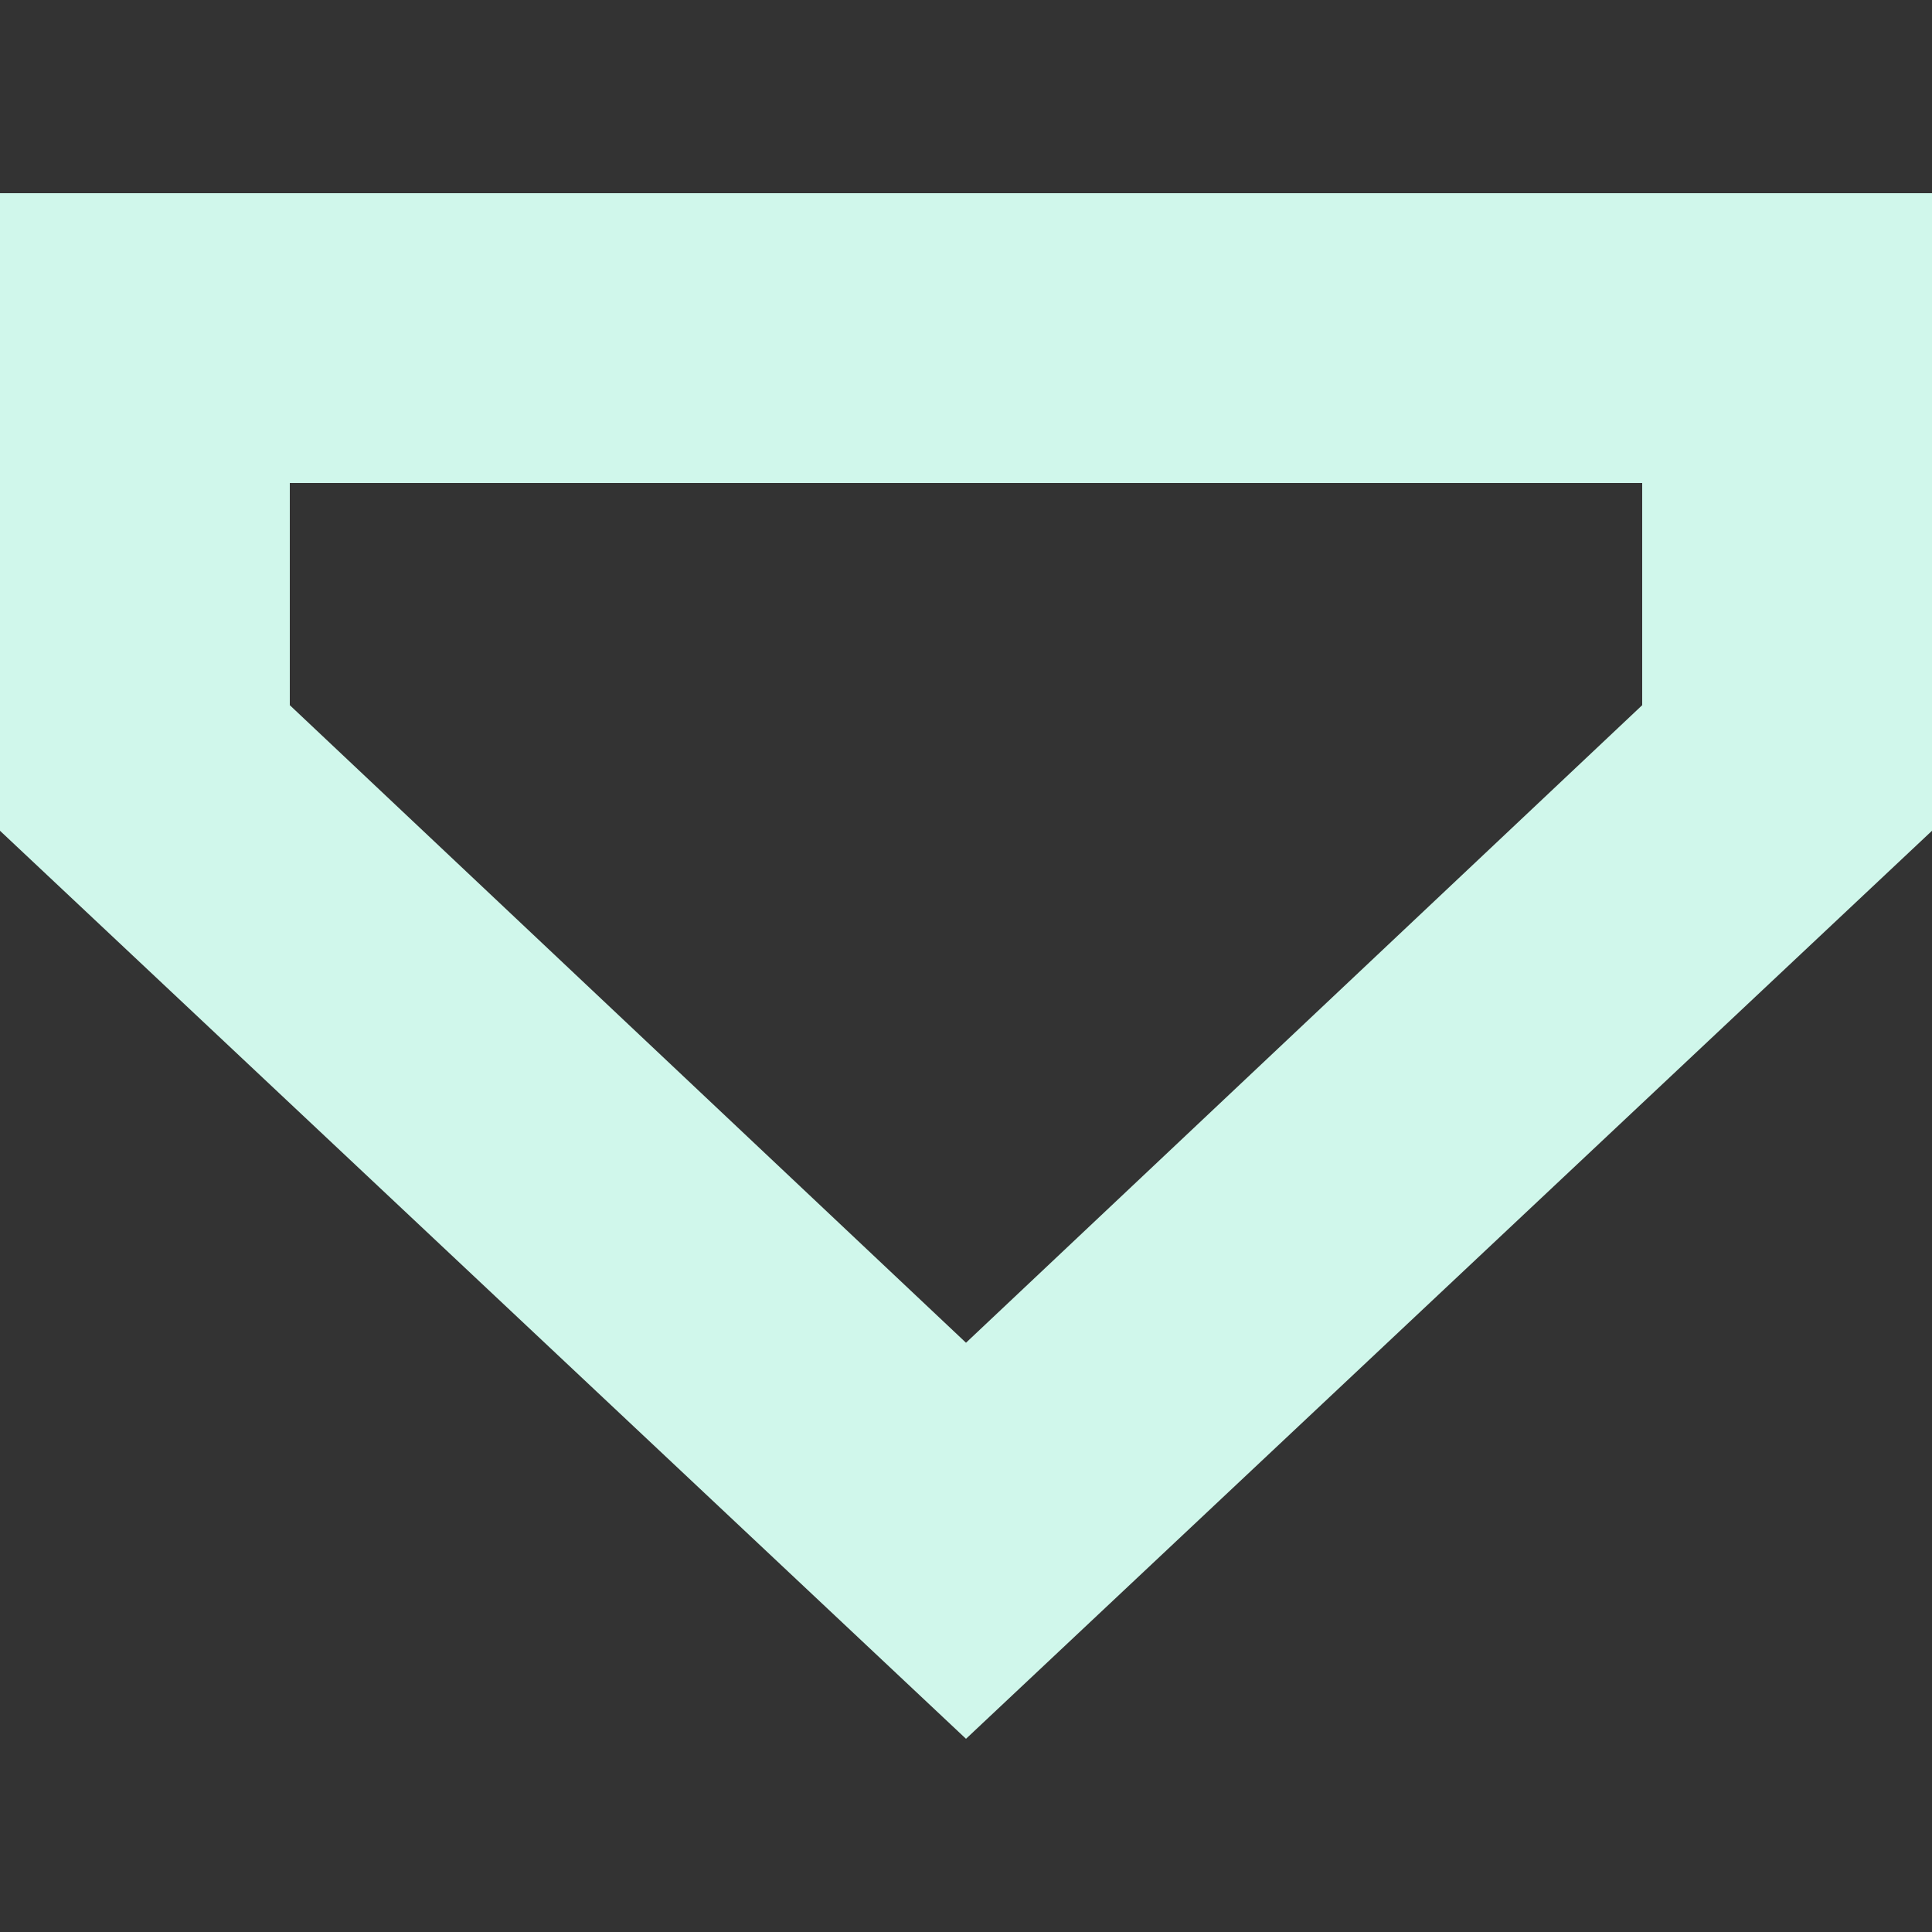 <?xml version="1.0" encoding="utf-8"?>
<!-- Generator: Adobe Illustrator 21.0.0, SVG Export Plug-In . SVG Version: 6.00 Build 0)  -->
<svg version="1.1" id="server" xmlns="http://www.w3.org/2000/svg" xmlns:xlink="http://www.w3.org/1999/xlink" x="0px" y="0px"
	 viewBox="0 0 20 20" style="enable-background:new 0 0 20 20;" xml:space="preserve">
<rect x="0" y="0" width="20" height="20" fill="#333333" stroke="none"/>
<style type="text/css">
	.st0{fill:#D0F7EB;}
</style>
<title>trilliant</title>
<path class="st0" d="M17,5v2.3l-7,6.6L3,7.3V5H17 M20,2H0v6.6L10,18l10-9.4V2z"/>
</svg>
